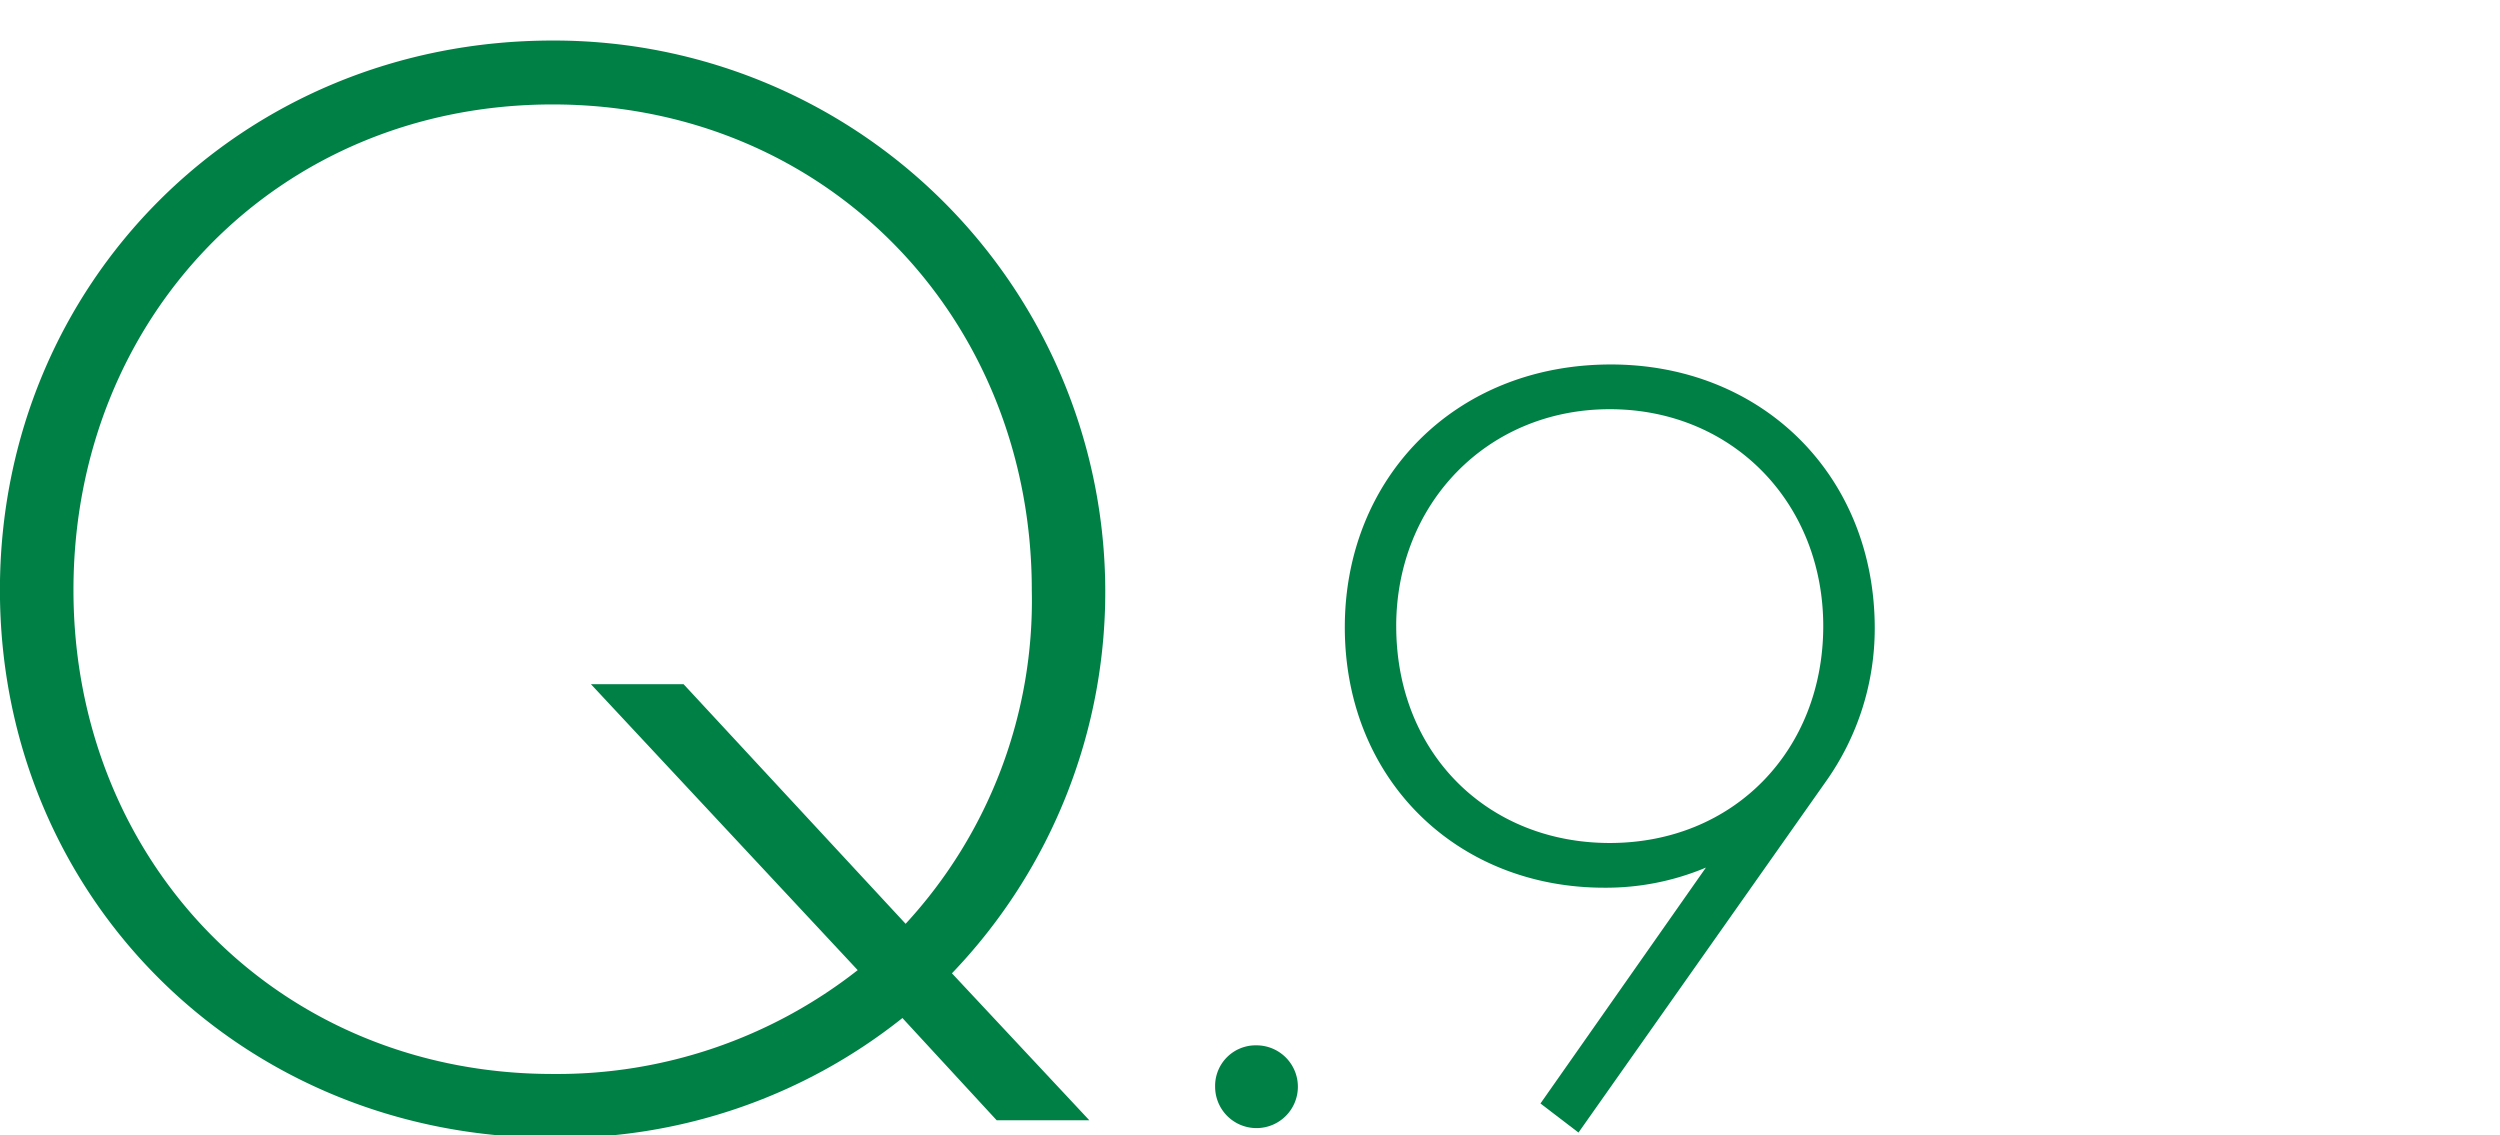 <svg xmlns="http://www.w3.org/2000/svg" width="185" height="84"><defs><clipPath id="a"><path data-name="長方形 561" transform="translate(12164 2013)" fill="#beb1b1" opacity=".358" d="M0 0h185v84H0z"/></clipPath></defs><g data-name="マスクグループ 9" transform="translate(-12164 -2013)" clip-path="url(#a)"><g data-name="グループ 944" fill="#008045"><path data-name="パス 3650" d="m12237.753 2095.898-6.974-7.564a40.714 40.714 0 0 1-25.884 8.865c-23.048 0-40.9-17.848-40.9-40.541s17.847-40.658 40.9-40.658a40.794 40.794 0 0 1 29.548 69.025l10.165 10.873Zm-10.283-11.109-19.739-21.157h6.856l16.429 17.729a35.283 35.283 0 0 0 9.337-24.7c0-20.093-15.129-35.932-35.458-35.932s-35.459 15.721-35.459 35.932c0 20.094 15.129 35.813 35.459 35.813a36 36 0 0 0 22.575-7.685Z"/><path data-name="パス 3651" d="M12256.98 2090.355a3.062 3.062 0 1 1-3.061 3.062 3 3 0 0 1 3.061-3.062Z"/><path data-name="パス 3652" d="m12277.994 2094.658 12.244-17.457a19.06 19.06 0 0 1-7.528 1.489c-10.921 0-19.194-8.025-19.194-19.276 0-11 8.108-19.443 19.69-19.443 11.169 0 19.525 8.191 19.525 19.525a19.57 19.57 0 0 1-3.557 11.252l-18.366 26.061Zm-10.673-35.327c0 9.432 6.784 16.05 15.8 16.05 9.183 0 15.8-6.867 15.8-16.05 0-9.1-6.7-16.05-15.8-16.05s-15.801 7.031-15.801 16.05Z"/></g></g></svg>